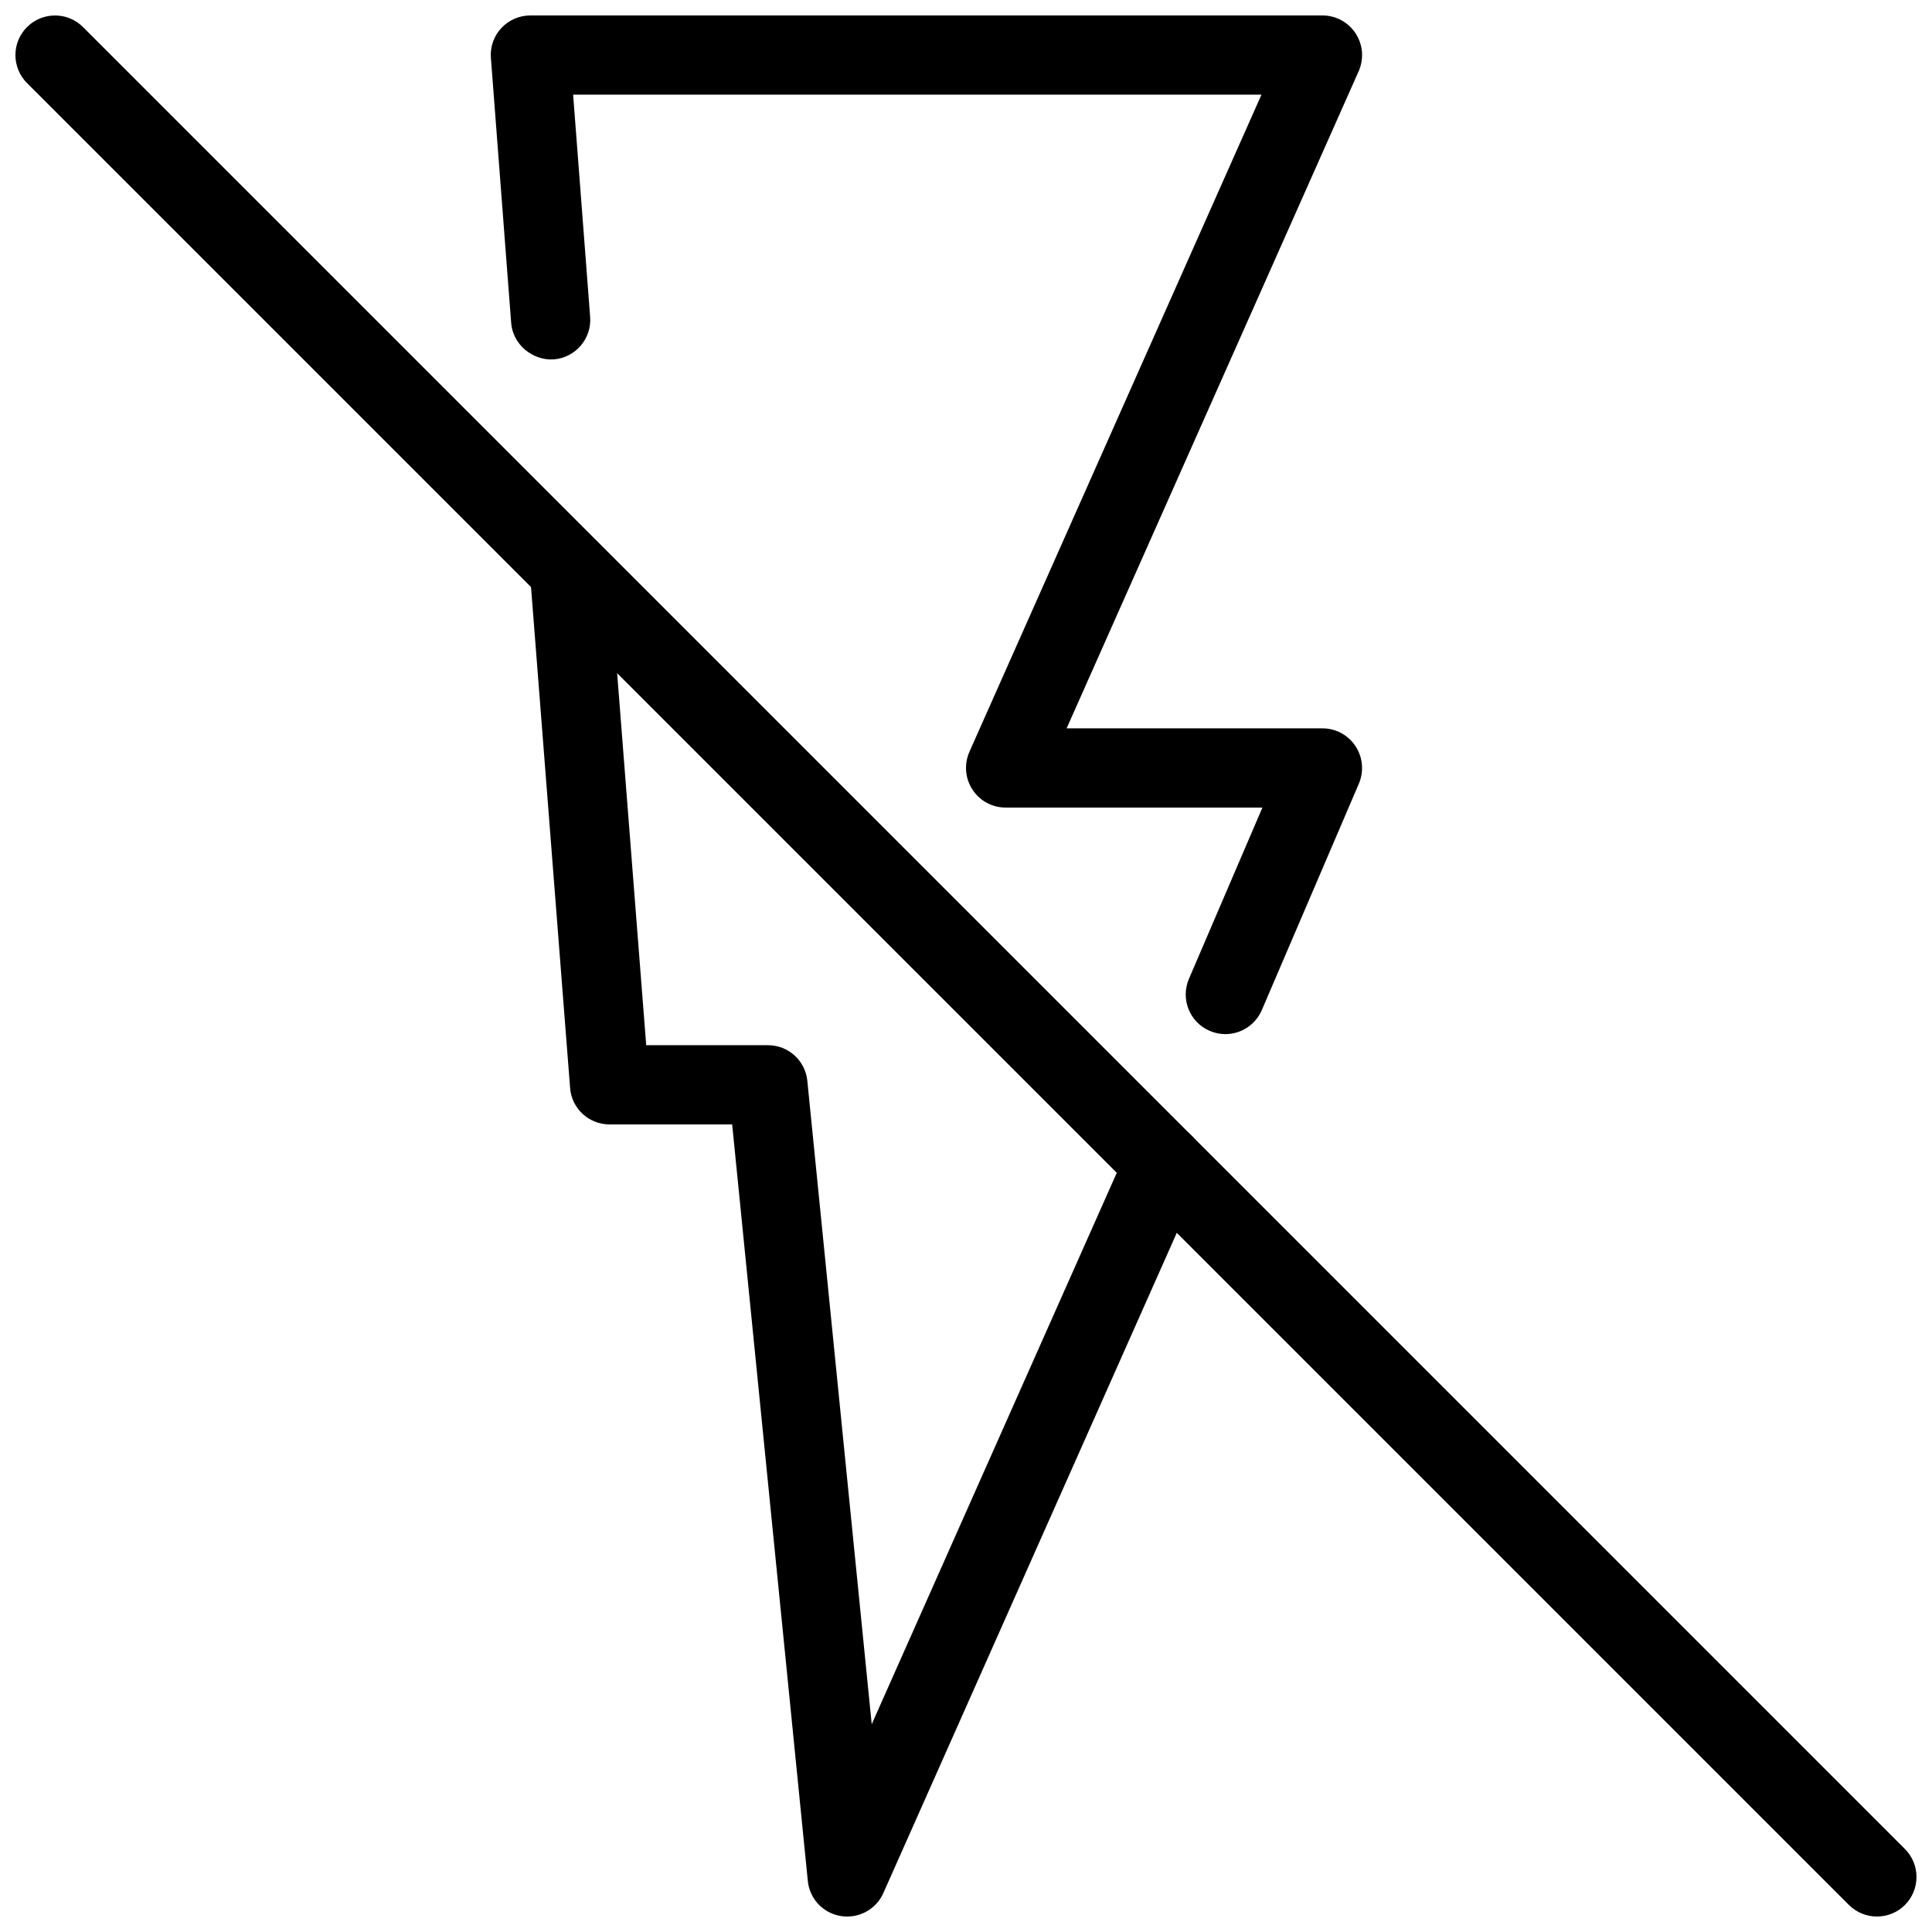 <?xml version="1.0" encoding="UTF-8"?>
<!-- Uploaded to: ICON Repo, www.iconrepo.com, Generator: ICON Repo Mixer Tools -->
<svg width="800px" height="800px" version="1.1" viewBox="144 144 512 512" xmlns="http://www.w3.org/2000/svg">
 <defs>
  <clipPath id="c">
   <path d="m274 148.09h231v270.91h-231z"/>
  </clipPath>
  <clipPath id="b">
   <path d="m284 284h179v367.9h-179z"/>
  </clipPath>
  <clipPath id="a">
   <path d="m148.09 148.09h503.81v503.81h-503.81z"/>
  </clipPath>
 </defs>
 <g>
  <g clip-path="url(#c)">
   <path d="m468.73 418.05c-1.387 0-2.793-0.273-4.137-0.859-5.332-2.266-7.789-8.438-5.519-13.77l19.48-45.406h-68.055c-3.547 0-6.863-1.785-8.797-4.785-1.953-2.981-2.227-6.738-0.797-9.992l77.398-174.15h-182.42l4.512 58.883c0.441 5.773-3.883 10.832-9.656 11.273-5.5 0.355-10.832-3.863-11.273-9.656l-5.371-70.199c-0.234-2.918 0.754-5.793 2.75-7.934 1.992-2.141 4.762-3.359 7.703-3.359h209.92c3.547 0 6.863 1.785 8.797 4.785 1.953 2.981 2.227 6.738 0.797 9.992l-77.398 174.15h67.805c3.527 0 6.824 1.762 8.754 4.723 1.953 2.961 2.266 6.676 0.902 9.91l-25.734 60.039c-1.727 3.984-5.586 6.356-9.66 6.356z"/>
  </g>
  <g clip-path="url(#b)">
   <path d="m368.51 651.9c-0.547 0-1.113-0.043-1.66-0.125-4.723-0.754-8.312-4.578-8.773-9.32l-20.047-200.47h-32.496c-5.481 0-10.055-4.219-10.453-9.676l-10.645-136.45c-0.441-5.773 3.863-10.836 9.637-11.297 5.773-0.293 10.852 3.863 11.273 9.637l9.906 126.79h32.266c5.394 0 9.91 4.094 10.434 9.445l17.066 170.5 67.867-152.72c2.352-5.312 8.566-7.66 13.855-5.332 5.289 2.352 7.684 8.566 5.332 13.855l-83.969 188.93c-1.703 3.844-5.5 6.234-9.594 6.234z"/>
  </g>
  <g clip-path="url(#a)">
   <path d="m641.41 651.9c-2.688 0-5.375-1.027-7.43-3.066l-482.82-482.82c-4.094-4.094-4.094-10.746 0-14.84s10.746-4.094 14.84 0l482.82 482.82c4.094 4.094 4.094 10.746 0 14.84-2.035 2.039-4.723 3.066-7.41 3.066z"/>
  </g>
 </g>
</svg>